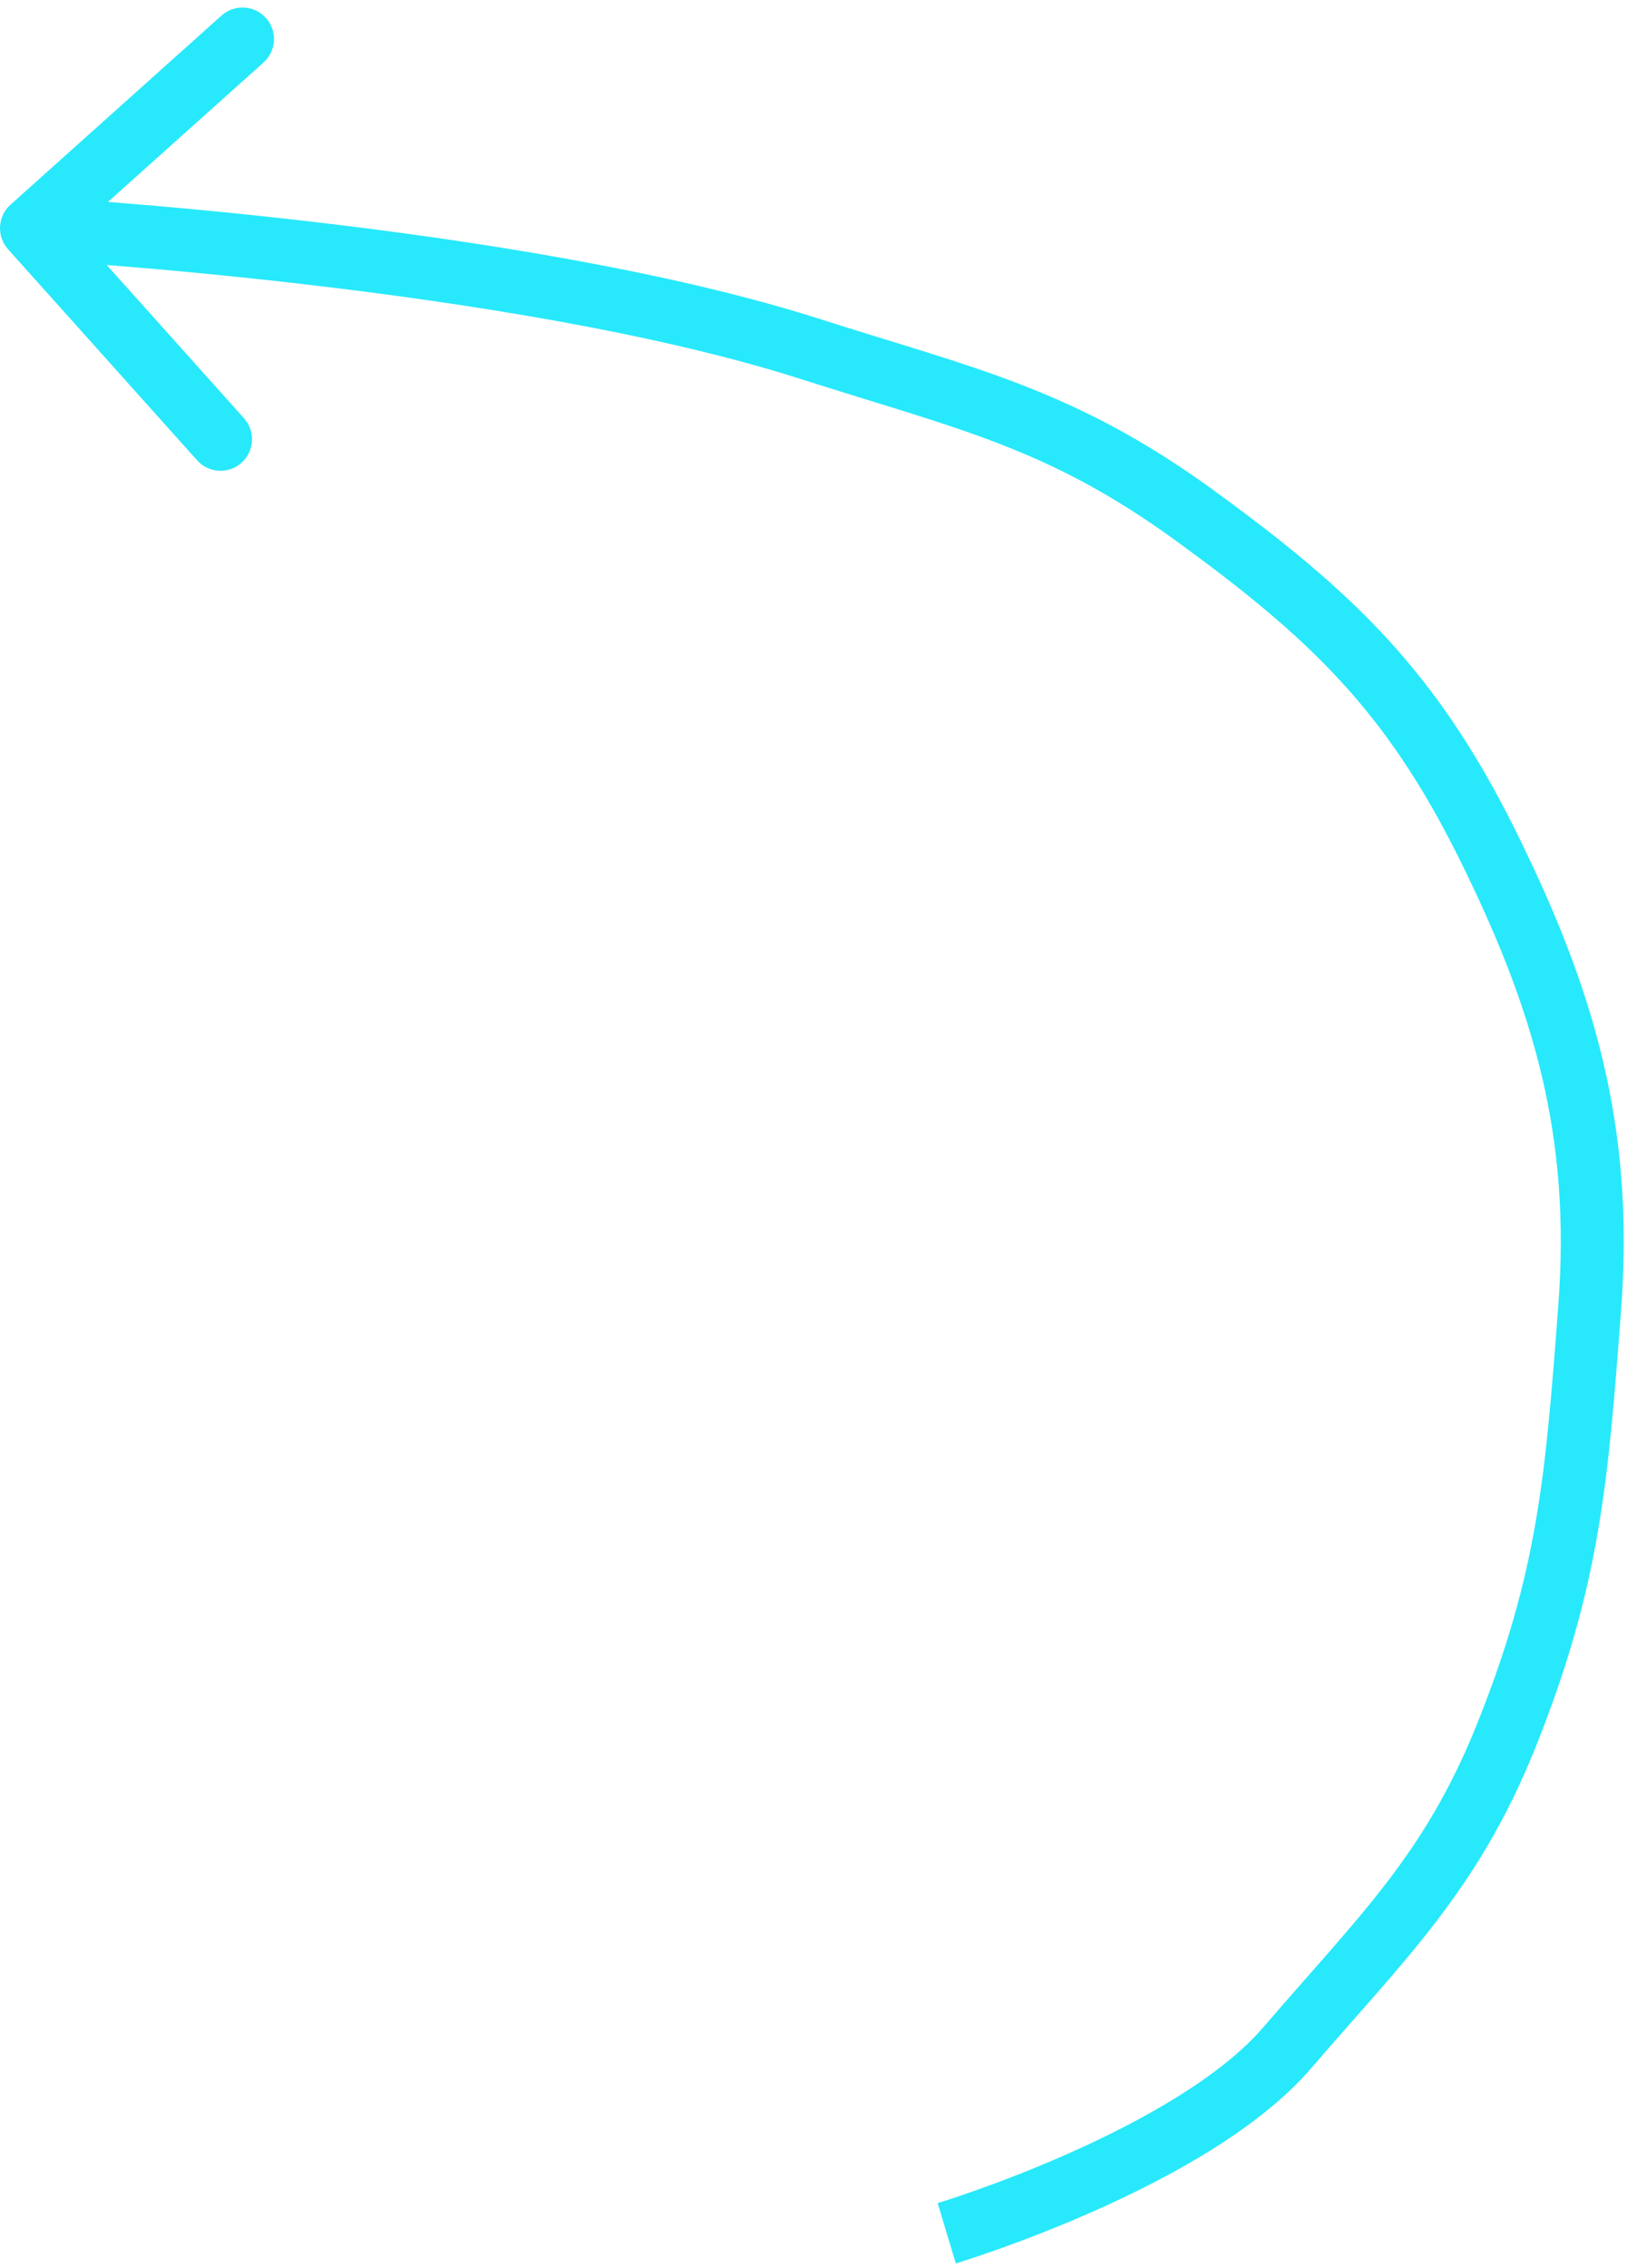 <svg width="52" height="72" viewBox="0 0 52 72" fill="none" xmlns="http://www.w3.org/2000/svg">
<path d="M0.333 6.5C-0.078 6.869 -0.113 7.501 0.255 7.912L6.261 14.615C6.63 15.027 7.262 15.061 7.673 14.693C8.084 14.324 8.119 13.692 7.751 13.281L2.412 7.322L8.371 1.984C8.782 1.616 8.817 0.983 8.448 0.572C8.08 0.161 7.447 0.126 7.036 0.494L0.333 6.5ZM47.203 26.728L46.308 27.174L47.203 26.728ZM25.73 11.079L26.035 10.126L25.73 11.079ZM47.836 55.137L46.908 54.764L47.836 55.137ZM37.957 16.371L38.545 15.562L38.545 15.562L37.957 16.371ZM50.497 41.521L51.494 41.596L51.494 41.596L50.497 41.521ZM40.893 65.014L40.134 64.362L40.893 65.014ZM25.73 11.079L26.035 10.126C21.26 8.6 14.997 7.633 9.973 7.047C7.451 6.753 5.224 6.553 3.628 6.427C2.829 6.363 2.187 6.318 1.745 6.289C1.524 6.275 1.352 6.264 1.235 6.257C1.177 6.253 1.132 6.251 1.102 6.249C1.087 6.248 1.075 6.248 1.067 6.247C1.064 6.247 1.061 6.247 1.058 6.247C1.057 6.247 1.057 6.247 1.056 6.246C1.056 6.246 1.055 6.246 1.055 6.246C1.055 6.246 1.055 6.246 1 7.245C0.945 8.243 0.945 8.243 0.945 8.243C0.946 8.243 0.946 8.243 0.946 8.243C0.946 8.243 0.947 8.243 0.948 8.244C0.949 8.244 0.952 8.244 0.955 8.244C0.962 8.244 0.973 8.245 0.987 8.246C1.016 8.247 1.059 8.25 1.115 8.253C1.228 8.26 1.396 8.271 1.613 8.285C2.048 8.313 2.681 8.358 3.47 8.42C5.048 8.545 7.249 8.743 9.741 9.034C14.742 9.617 20.845 10.567 25.426 12.031L25.73 11.079ZM47.203 26.728L48.098 26.282C45.594 21.261 42.911 18.737 38.545 15.562L37.957 16.371L37.369 17.18C41.58 20.242 43.996 22.538 46.308 27.174L47.203 26.728ZM37.957 16.371L38.545 15.562C34.119 12.344 30.923 11.688 26.035 10.126L25.73 11.079L25.426 12.031C30.446 13.635 33.266 14.196 37.369 17.18L37.957 16.371ZM47.836 55.137L48.764 55.51C50.835 50.358 51.084 47.037 51.494 41.596L50.497 41.521L49.5 41.446C49.092 46.866 48.855 49.92 46.908 54.764L47.836 55.137ZM50.497 41.521L51.494 41.596C51.932 35.787 50.653 31.404 48.098 26.282L47.203 26.728L46.308 27.174C48.754 32.078 49.903 36.097 49.5 41.446L50.497 41.521ZM30.073 70.907C30.362 71.864 30.362 71.864 30.362 71.864C30.363 71.864 30.363 71.864 30.363 71.864C30.363 71.864 30.364 71.864 30.365 71.864C30.366 71.863 30.368 71.863 30.37 71.862C30.375 71.861 30.381 71.859 30.389 71.856C30.405 71.851 30.429 71.844 30.46 71.834C30.521 71.815 30.609 71.787 30.722 71.75C30.948 71.677 31.272 71.569 31.669 71.428C32.462 71.147 33.553 70.734 34.743 70.207C37.08 69.171 39.968 67.624 41.651 65.666L40.893 65.014L40.134 64.362C38.765 65.955 36.243 67.354 33.933 68.378C32.8 68.88 31.759 69.274 31 69.543C30.622 69.677 30.315 69.78 30.104 69.848C29.998 69.883 29.917 69.908 29.863 69.925C29.836 69.934 29.816 69.94 29.802 69.944C29.796 69.946 29.791 69.948 29.788 69.948C29.787 69.949 29.785 69.949 29.785 69.95C29.785 69.95 29.785 69.95 29.785 69.95C29.784 69.95 29.785 69.95 29.785 69.95C29.785 69.95 29.785 69.95 30.073 70.907ZM40.893 65.014L41.651 65.666C44.592 62.244 46.948 60.028 48.764 55.51L47.836 55.137L46.908 54.764C45.247 58.897 43.184 60.814 40.134 64.362L40.893 65.014Z" fill="#27E9FB"/>
</svg>
